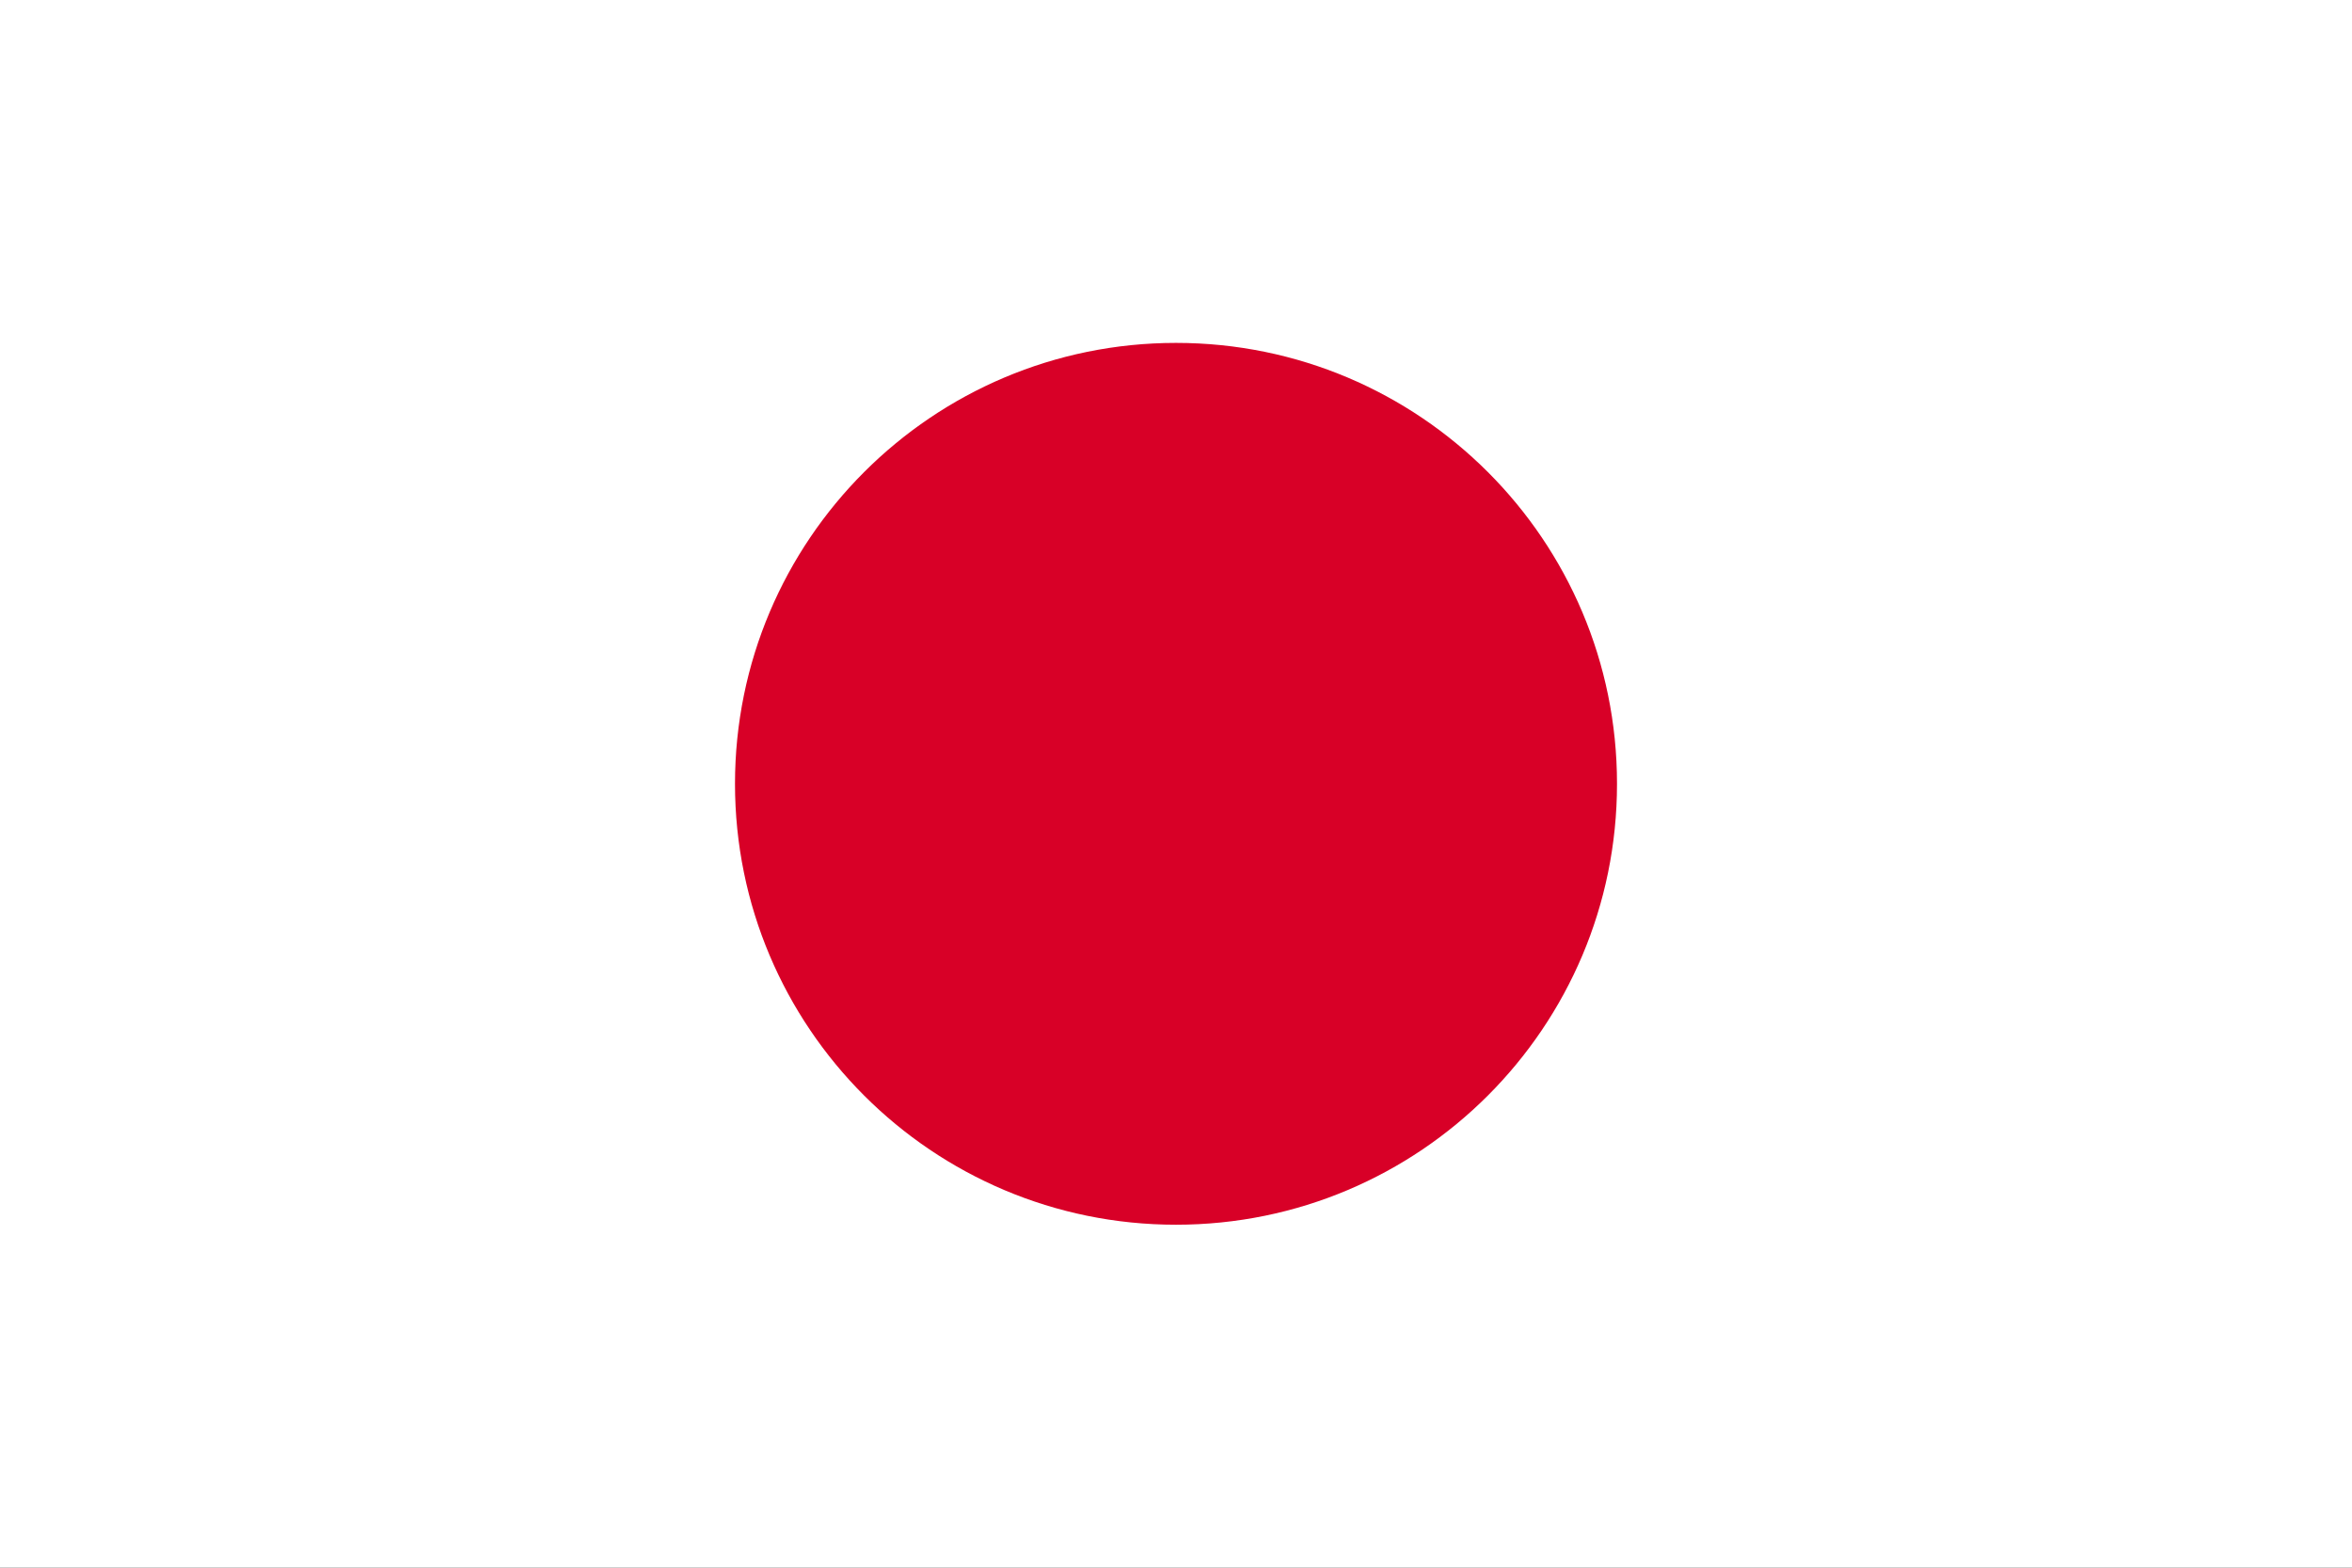 <svg width="513" height="342" viewBox="0 0 513 342" fill="none" xmlns="http://www.w3.org/2000/svg">
<rect x="0" y="0" width="513" height="342" fill="#333333" stroke="none"/>
<g clip-path="url(#clip0_3286_38986)">
<path d="M0 -0.004H513V342H0V-0.004Z" fill="white"/>
<path d="M256.5 267.18C309.623 267.18 352.688 224.115 352.688 170.992C352.688 117.869 309.623 74.805 256.5 74.805C203.377 74.805 160.312 117.869 160.312 170.992C160.312 224.115 203.377 267.18 256.5 267.18Z" fill="#D80027"/>
</g>
<defs>
<clipPath id="clip0_3286_38986">
<rect width="513" height="342" fill="white" transform="translate(0 -0.002)"/>
</clipPath>
</defs>
</svg>
